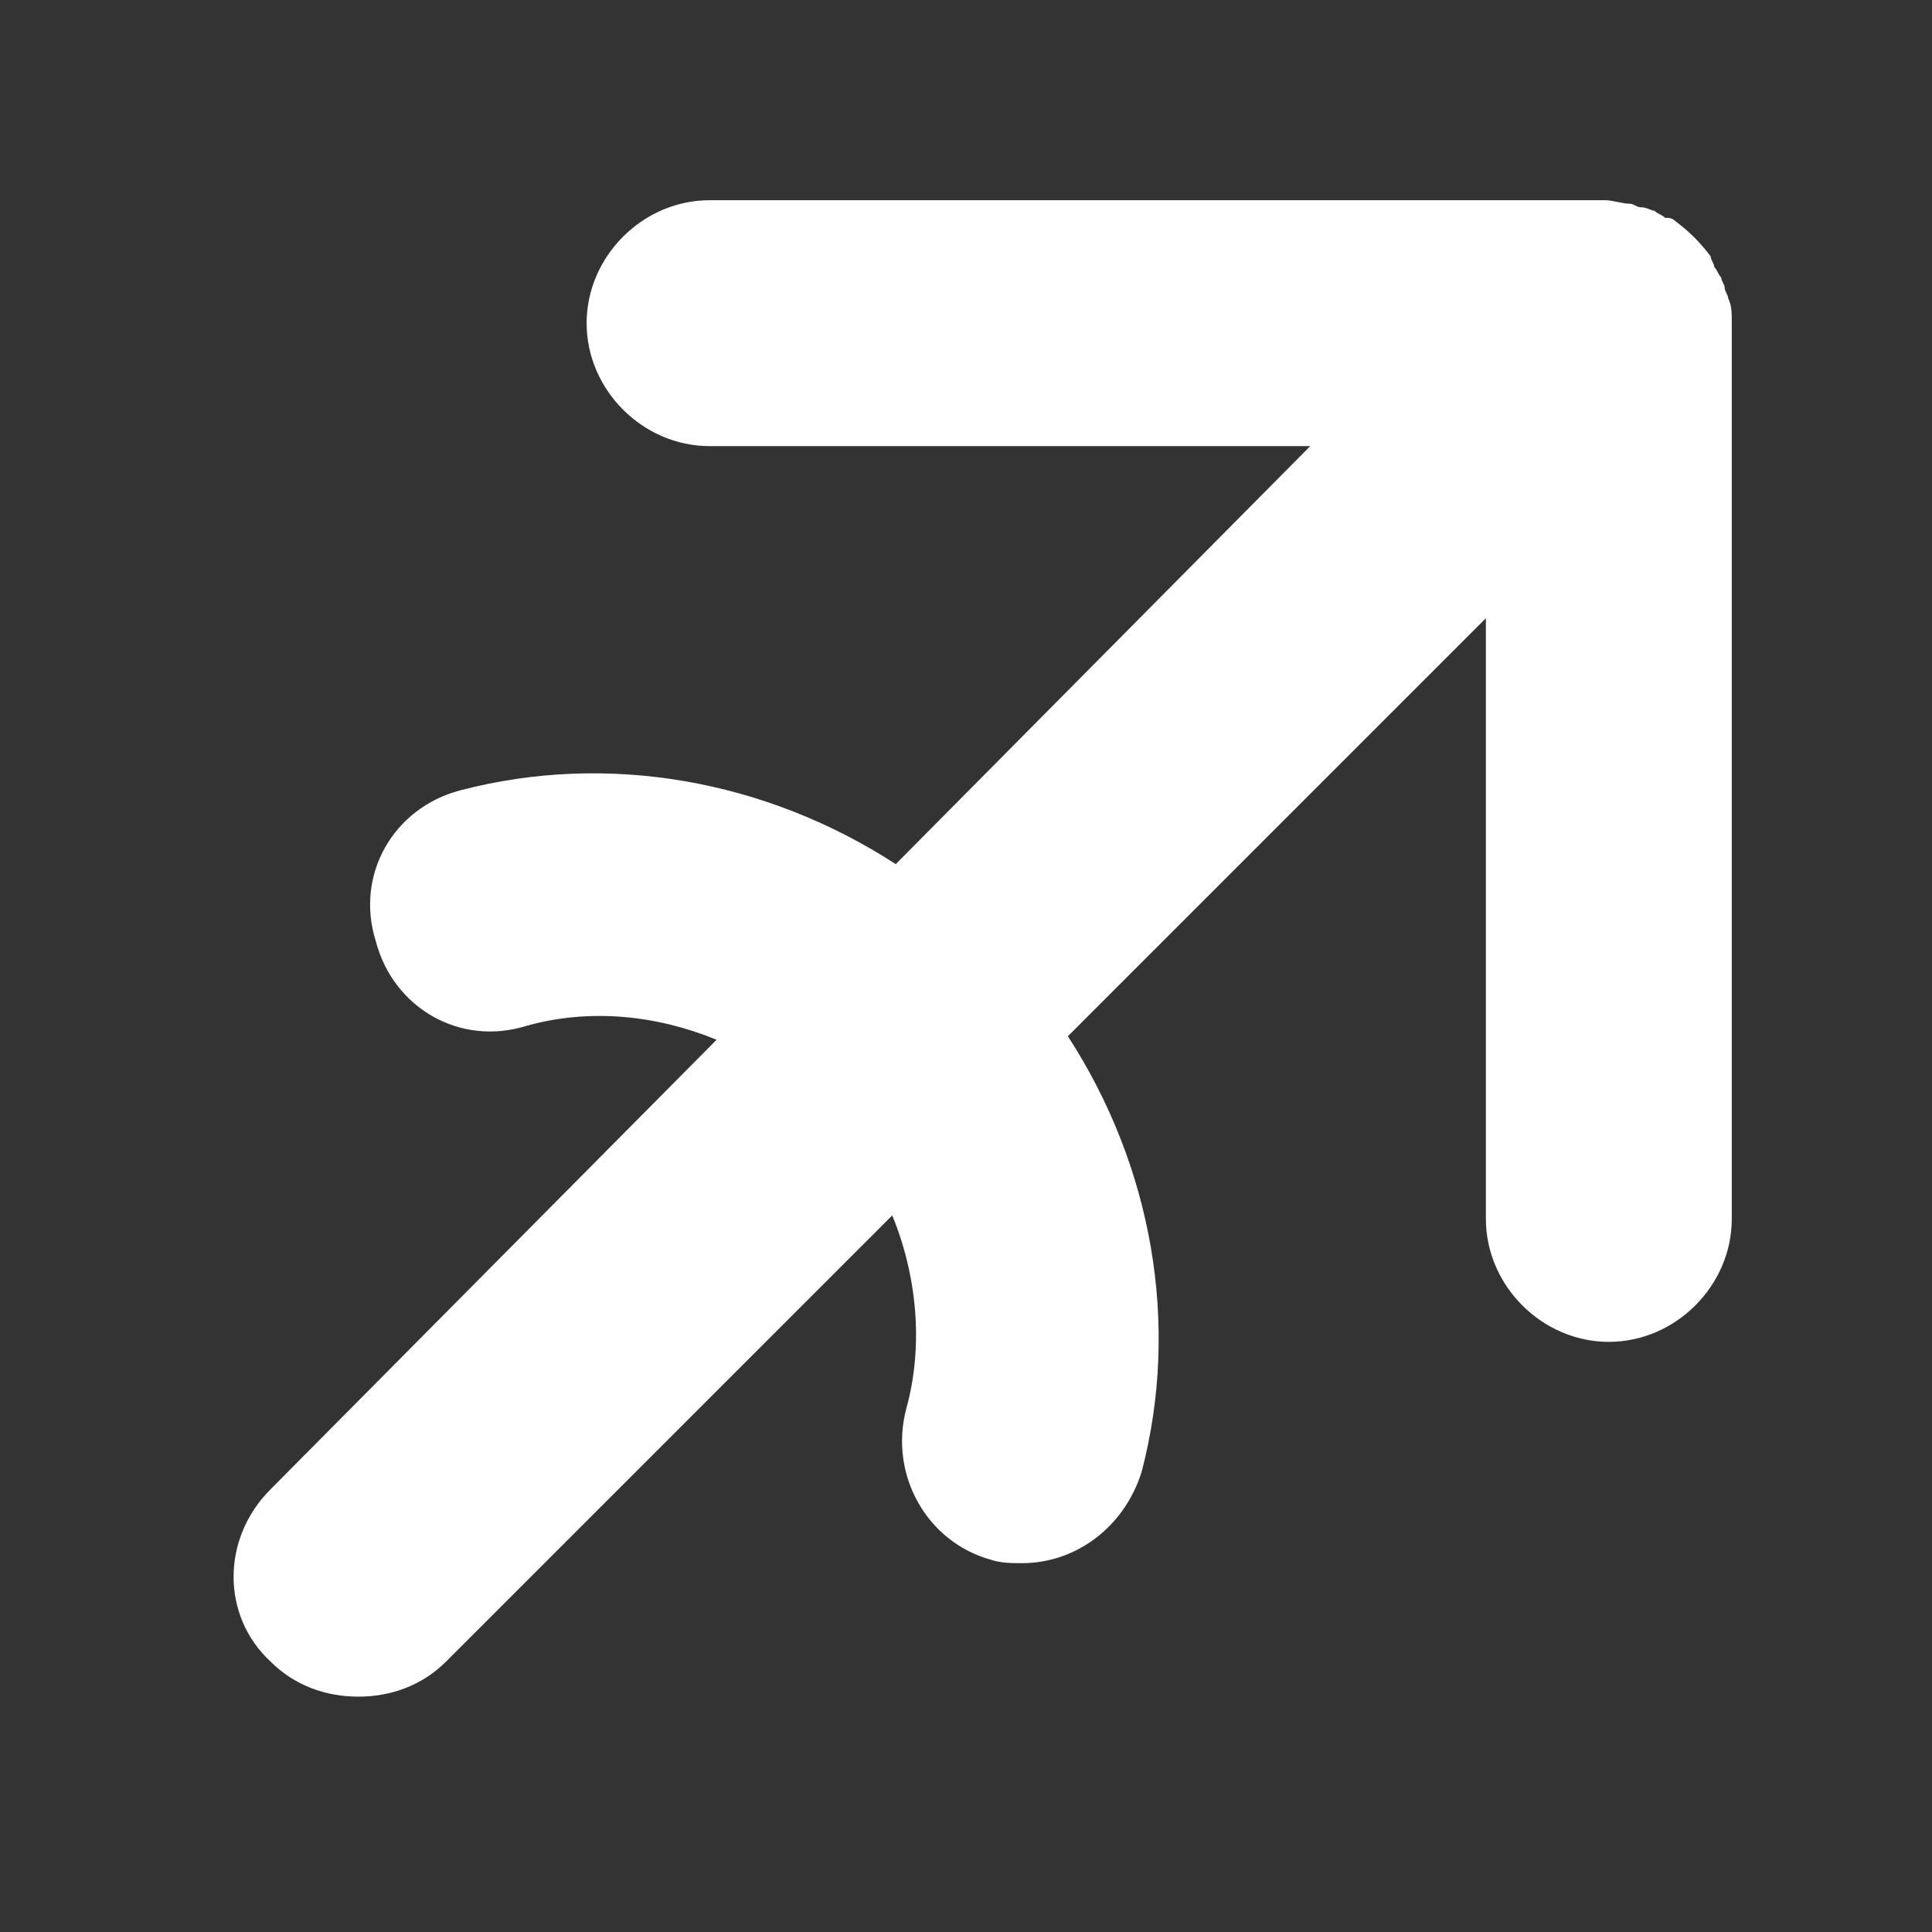 <?xml version="1.0" encoding="utf-8"?>
<!-- Generator: Adobe Illustrator 19.2.0, SVG Export Plug-In . SVG Version: 6.00 Build 0)  -->
<svg version="1.1" id="Layer_1" xmlns="http://www.w3.org/2000/svg" xmlns:xlink="http://www.w3.org/1999/xlink" x="0px" y="0px"
	 viewBox="0 0 55 55" enable-background="new 0 0 55 55" xml:space="preserve">
<rect x="0" y="0" width="55" height="55" fill="#333333" stroke="none"/>
<path fill="#FFFFFF" d="M49.3,9.2C49.3,9.1,49.3,9.1,49.3,9.2c0-0.3,0-0.5-0.1-0.7c0-0.1-0.1-0.2-0.1-0.3c0-0.1-0.1-0.2-0.1-0.3
	c-0.1-0.1-0.1-0.2-0.2-0.3c0-0.1-0.1-0.2-0.1-0.3c-0.3-0.4-0.6-0.7-1-1c-0.1-0.1-0.2-0.1-0.3-0.1c-0.1-0.1-0.2-0.1-0.3-0.2
	c-0.1,0-0.2-0.1-0.4-0.1c-0.1,0-0.2-0.1-0.3-0.1c-0.2,0-0.5-0.1-0.7-0.1l-25.5,0c-1.9,0-3.5,1.6-3.5,3.5c0,1.9,1.6,3.5,3.5,3.5h17.1
	L25.5,24.6c-3.7-2.4-8.2-3.2-12.4-2.1c-1.9,0.5-3,2.4-2.4,4.3c0.5,1.9,2.4,3,4.3,2.4c1.8-0.5,3.7-0.3,5.4,0.4L7.7,42.4
	c-1.4,1.4-1.4,3.6,0,4.9c0.7,0.7,1.6,1,2.5,1c0.9,0,1.8-0.3,2.5-1l12.7-12.7c0.7,1.7,0.9,3.7,0.4,5.5c-0.5,1.9,0.6,3.8,2.4,4.3
	c0.3,0.1,0.6,0.1,0.9,0.1c1.5,0,2.9-1,3.4-2.6c1.1-4.2,0.3-8.7-2.1-12.4l11.9-11.9l0,17.1c0,1.9,1.6,3.5,3.5,3.5
	c1.9,0,3.5-1.6,3.5-3.5L49.3,9.2z"/>
</svg>
